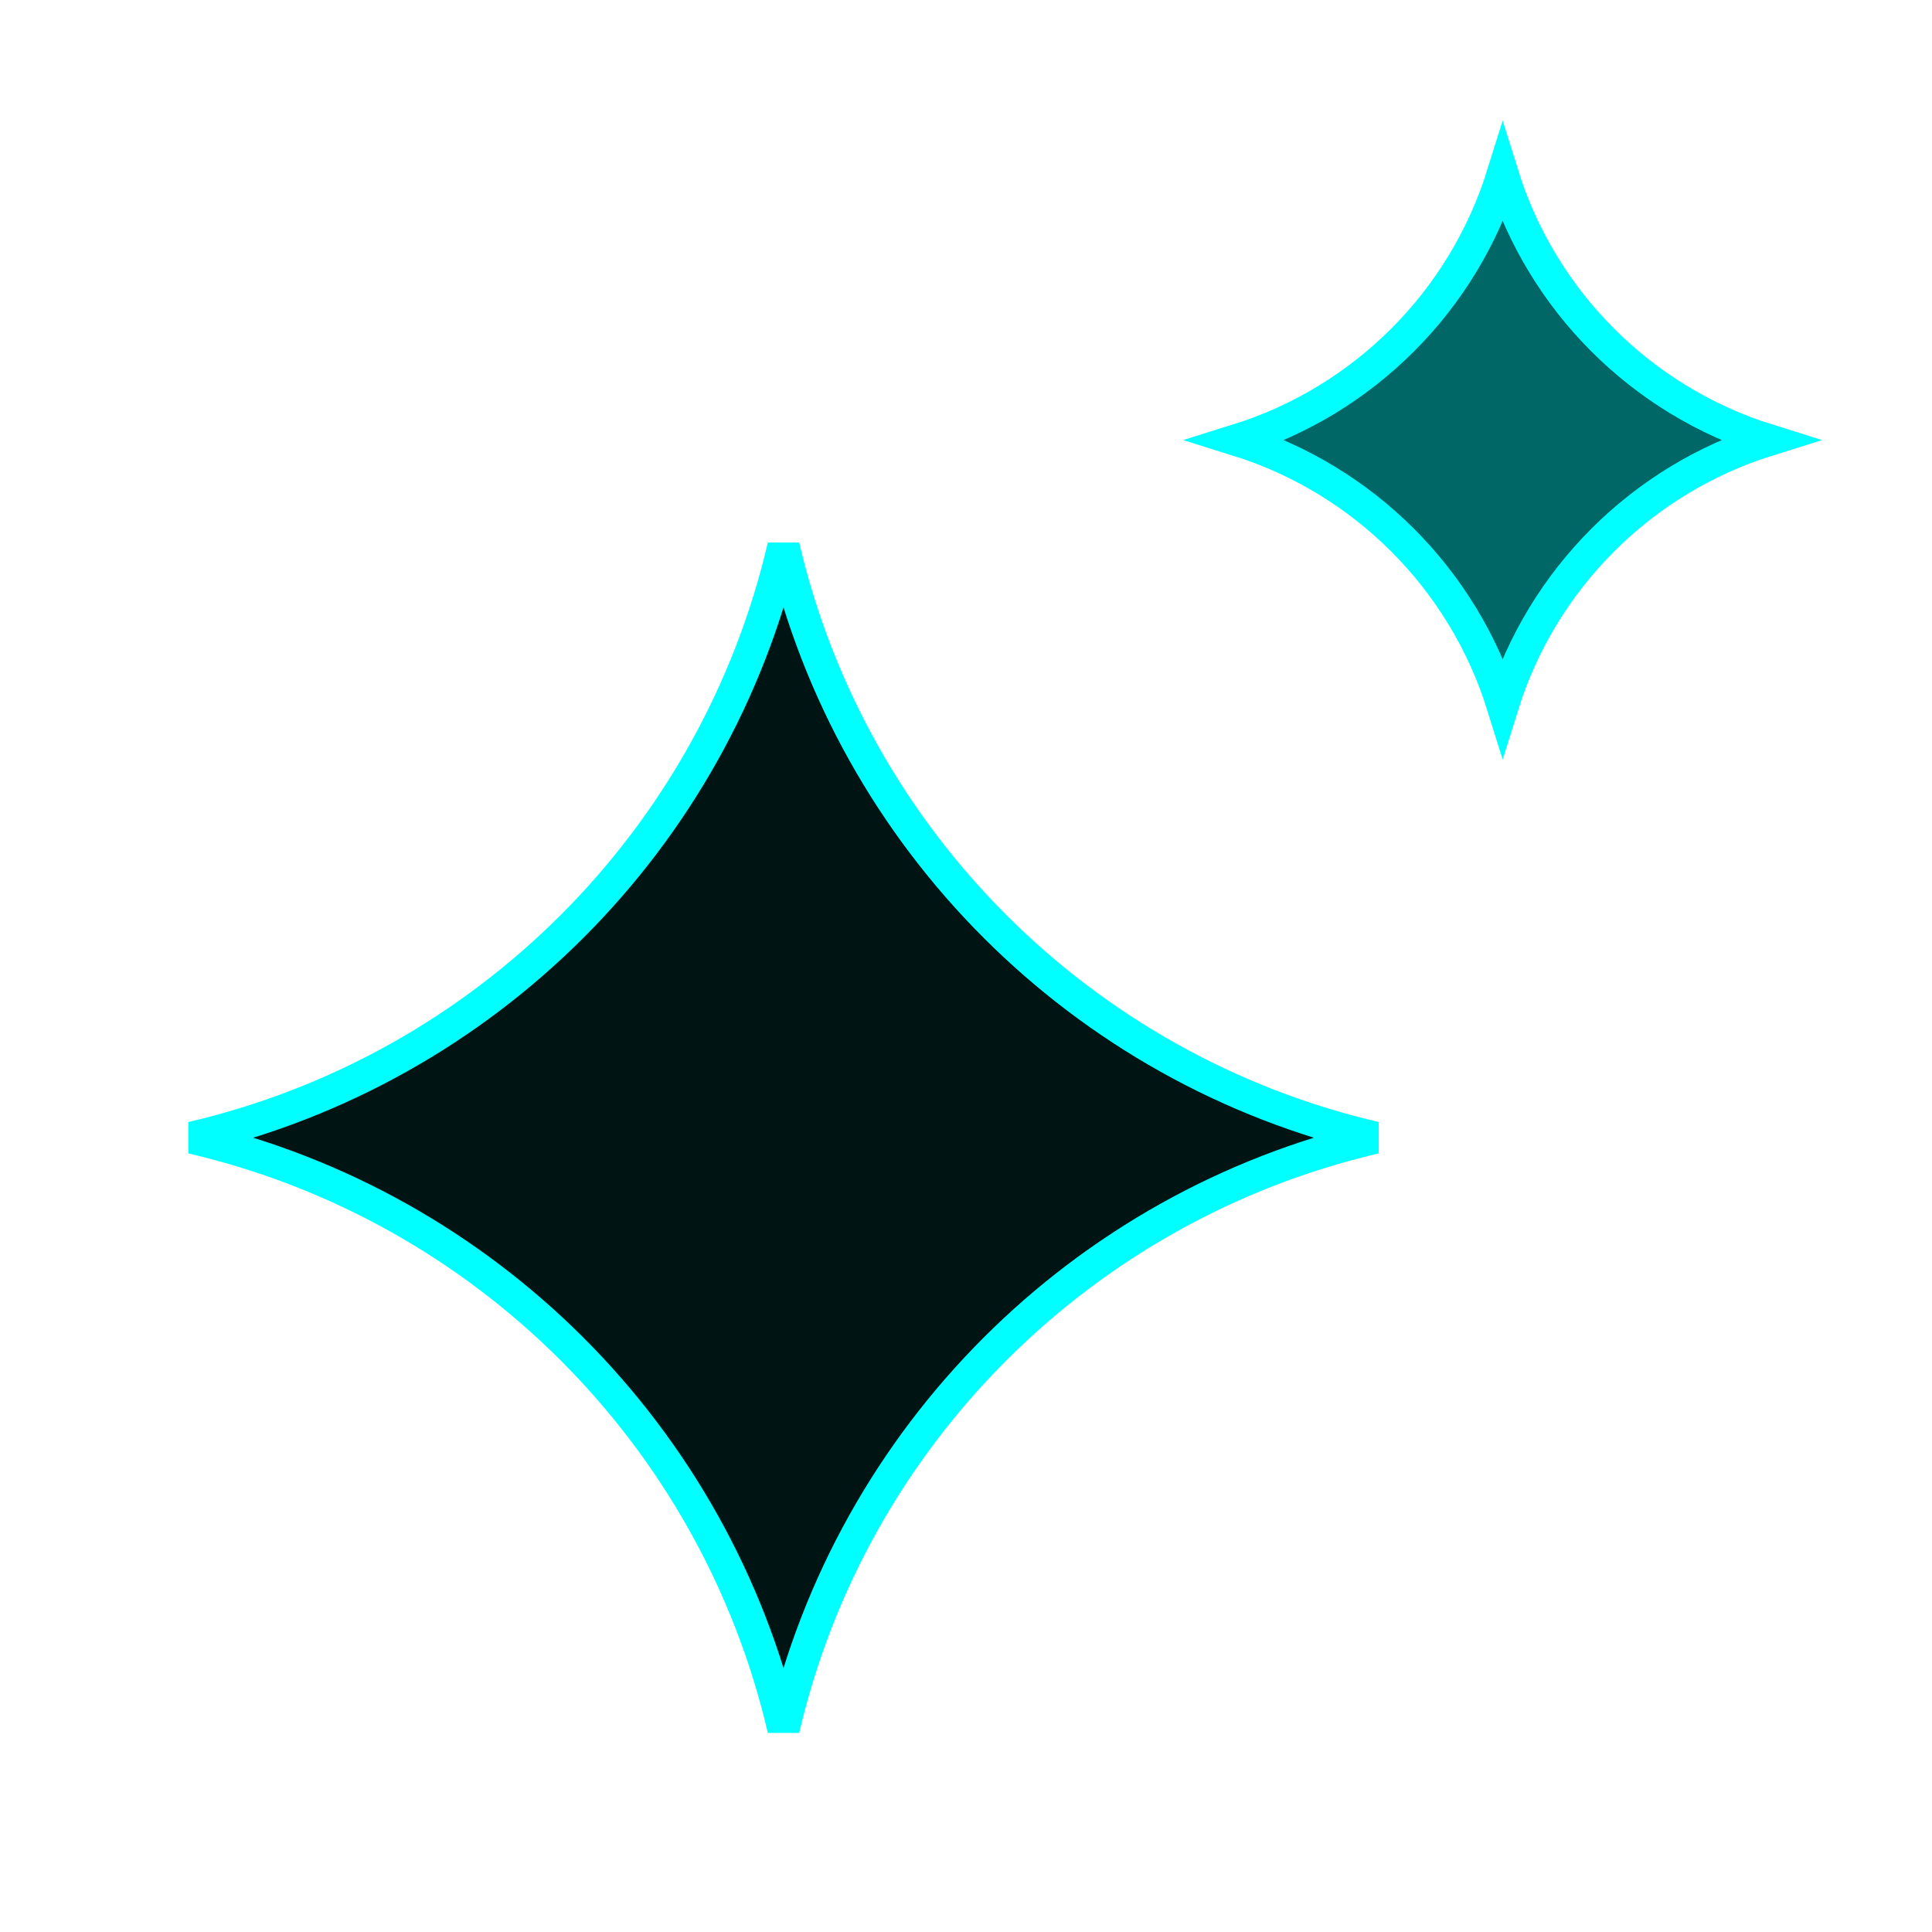 <svg width="60" height="60" viewBox="0 0 60 60" fill="none" xmlns="http://www.w3.org/2000/svg">
<path d="M24.333 16.961C26.454 26.072 33.594 33.212 42.705 35.333C33.594 37.454 26.454 44.594 24.333 53.705C22.212 44.594 15.072 37.454 5.961 35.333C15.072 33.212 22.212 26.072 24.333 16.961Z" fill="#001414" stroke="#00FFFF"/>
<path d="M46.667 5.424C47.892 9.353 50.98 12.442 54.908 13.667C50.98 14.892 47.892 17.98 46.667 21.908C45.442 17.98 42.353 14.892 38.424 13.667C42.353 12.442 45.442 9.353 46.667 5.424Z" fill="#006666" stroke="#00FFFF"/>
</svg>
